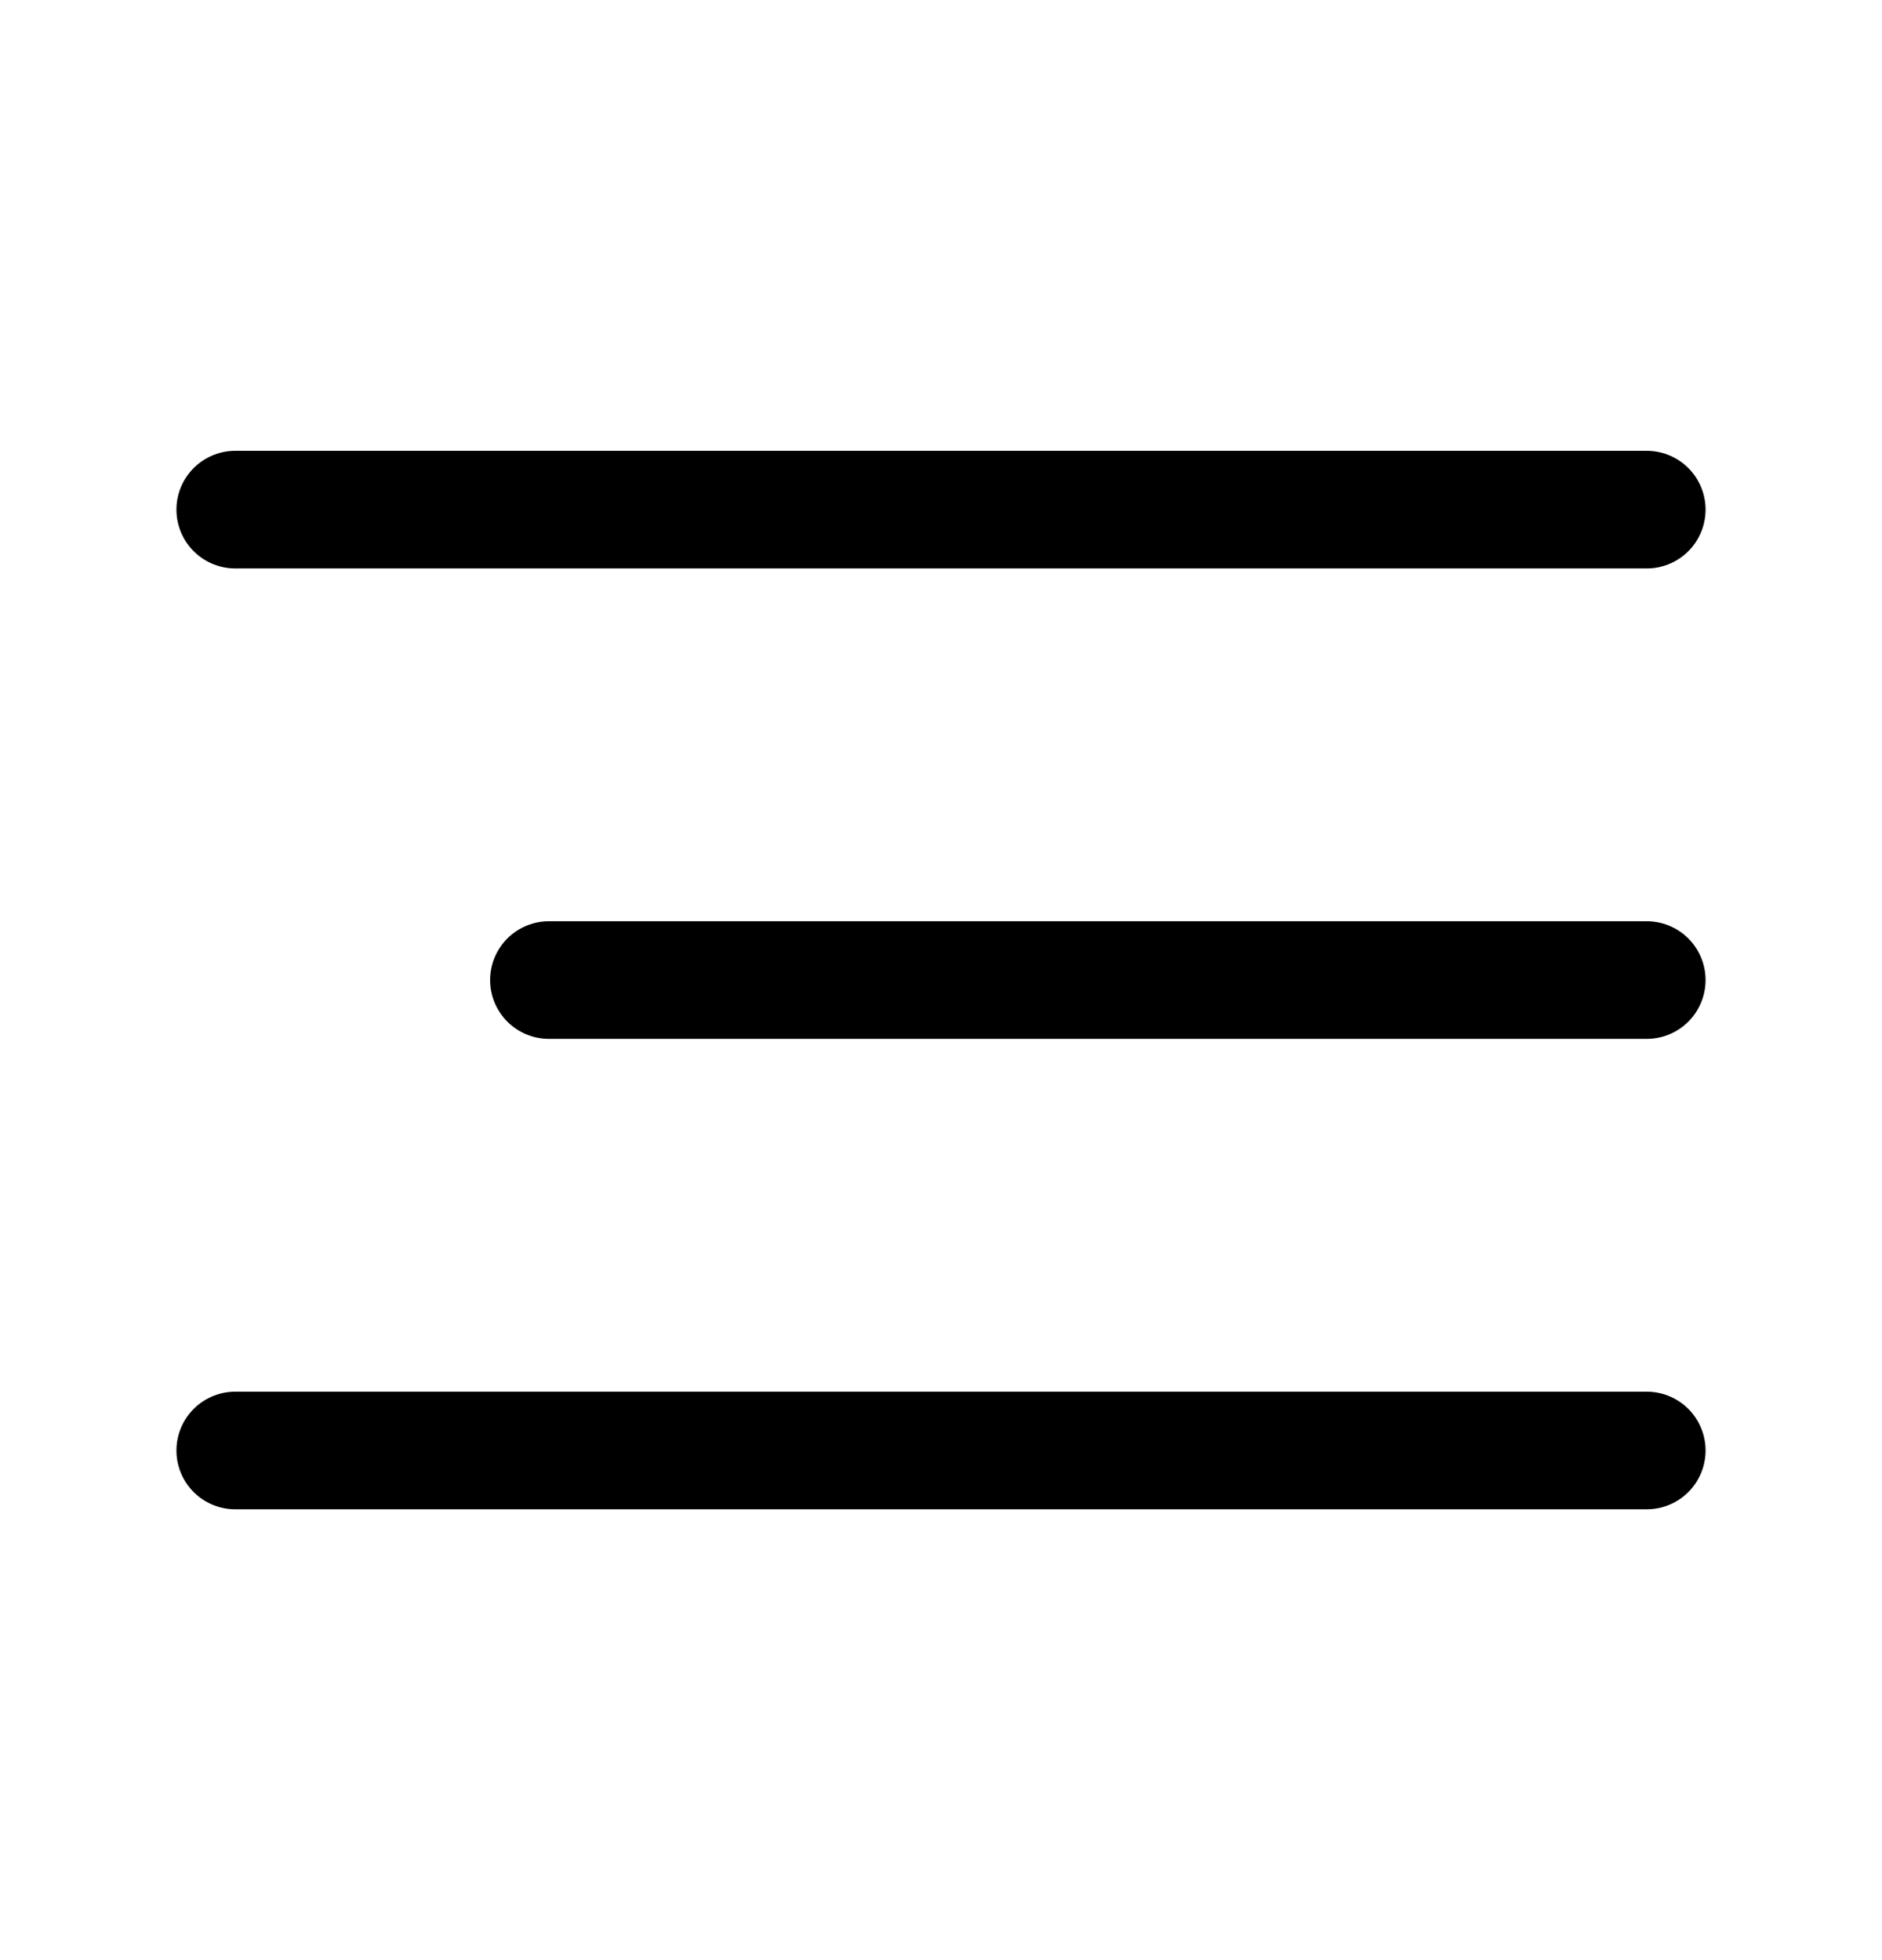 <svg width="24" height="25" viewBox="0 0 24 25" fill="none" xmlns="http://www.w3.org/2000/svg">
<g clip-path="url(#clip0_612_213)">
<path d="M21 6.5H3" stroke="black" stroke-width="1.5" stroke-miterlimit="10" stroke-linecap="round"/>
<path d="M21 18.5H3" stroke="black" stroke-width="1.5" stroke-miterlimit="10" stroke-linecap="round"/>
<path d="M21 12.5H7" stroke="black" stroke-width="1.5" stroke-miterlimit="10" stroke-linecap="round"/>
</g>
<defs>
<clipPath id="clip0_612_213">
<rect width="24" height="24" fill="white" transform="translate(0 0.5)"/>
</clipPath>
</defs>
</svg>
